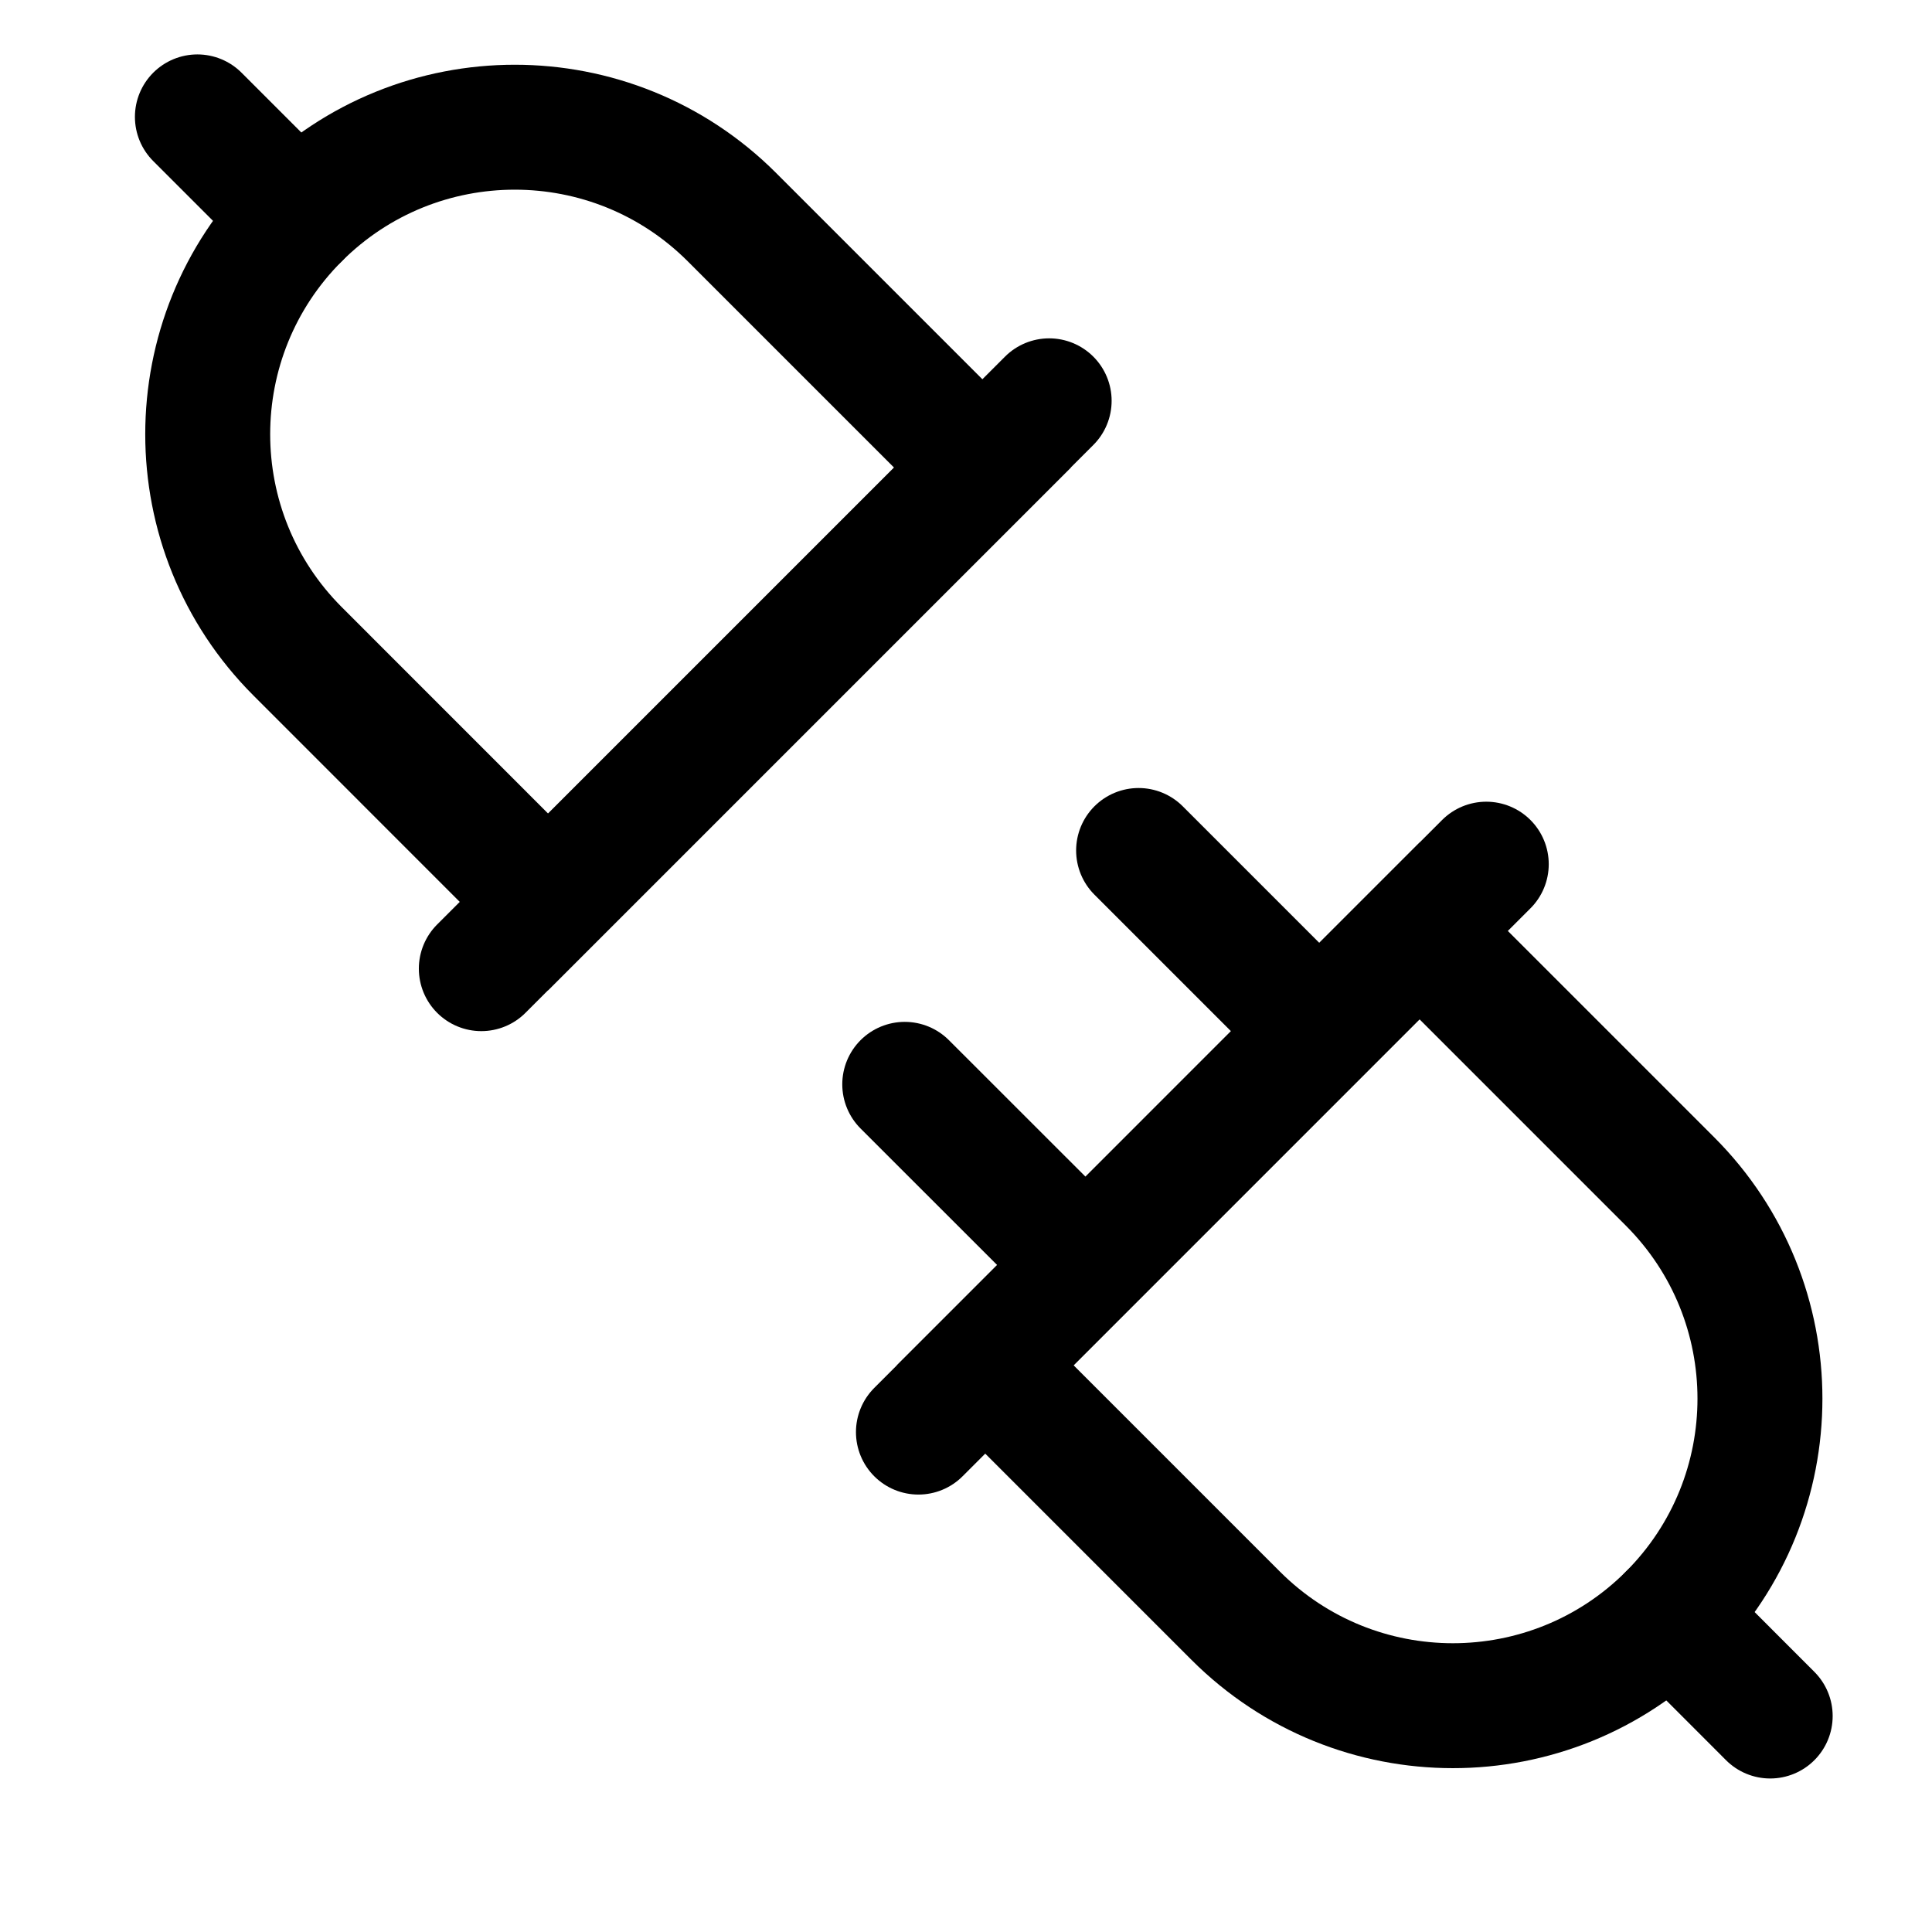 <svg width="40" height="40" viewBox="0 0 24 24" fill="none" xmlns="http://www.w3.org/2000/svg">
<path d="M17.634 11.565L12.239 16.96L15.351 20.072C16.841 21.561 19.256 21.561 20.746 20.072C22.235 18.582 22.235 16.167 20.746 14.677L17.634 11.565Z" stroke="#000000" stroke-width="1.552" stroke-linecap="round"></path>
<path d="M6.809 11.204L12.204 5.809L9.092 2.697C7.602 1.208 5.187 1.208 3.697 2.697C2.208 4.187 2.208 6.602 3.697 8.091L6.809 11.204Z" stroke="#000000" stroke-width="1.552" stroke-linecap="round"></path>
<path d="M13.191 15.421L11.239 13.47" stroke="#000000" stroke-width="1.552" stroke-linecap="round"></path>
<path d="M16.096 12.517L14.144 10.565" stroke="#000000" stroke-width="1.552" stroke-linecap="round"></path> 
<path d="M20.746 20.072L21.99 21.317" stroke="#000000" stroke-width="1.552" stroke-linecap="round"></path> 
<path d="M3.697 2.697L2.452 1.452" stroke="#000000" stroke-width="1.552" stroke-linecap="round"></path>
<path d="M11.409 17.79L18.463 10.735" stroke="#000000" stroke-width="1.552" stroke-linecap="round"></path>
<path d="M13.033 4.979L5.979 12.033" stroke="#000000" stroke-width="1.552" stroke-linecap="round"></path> 
</svg>